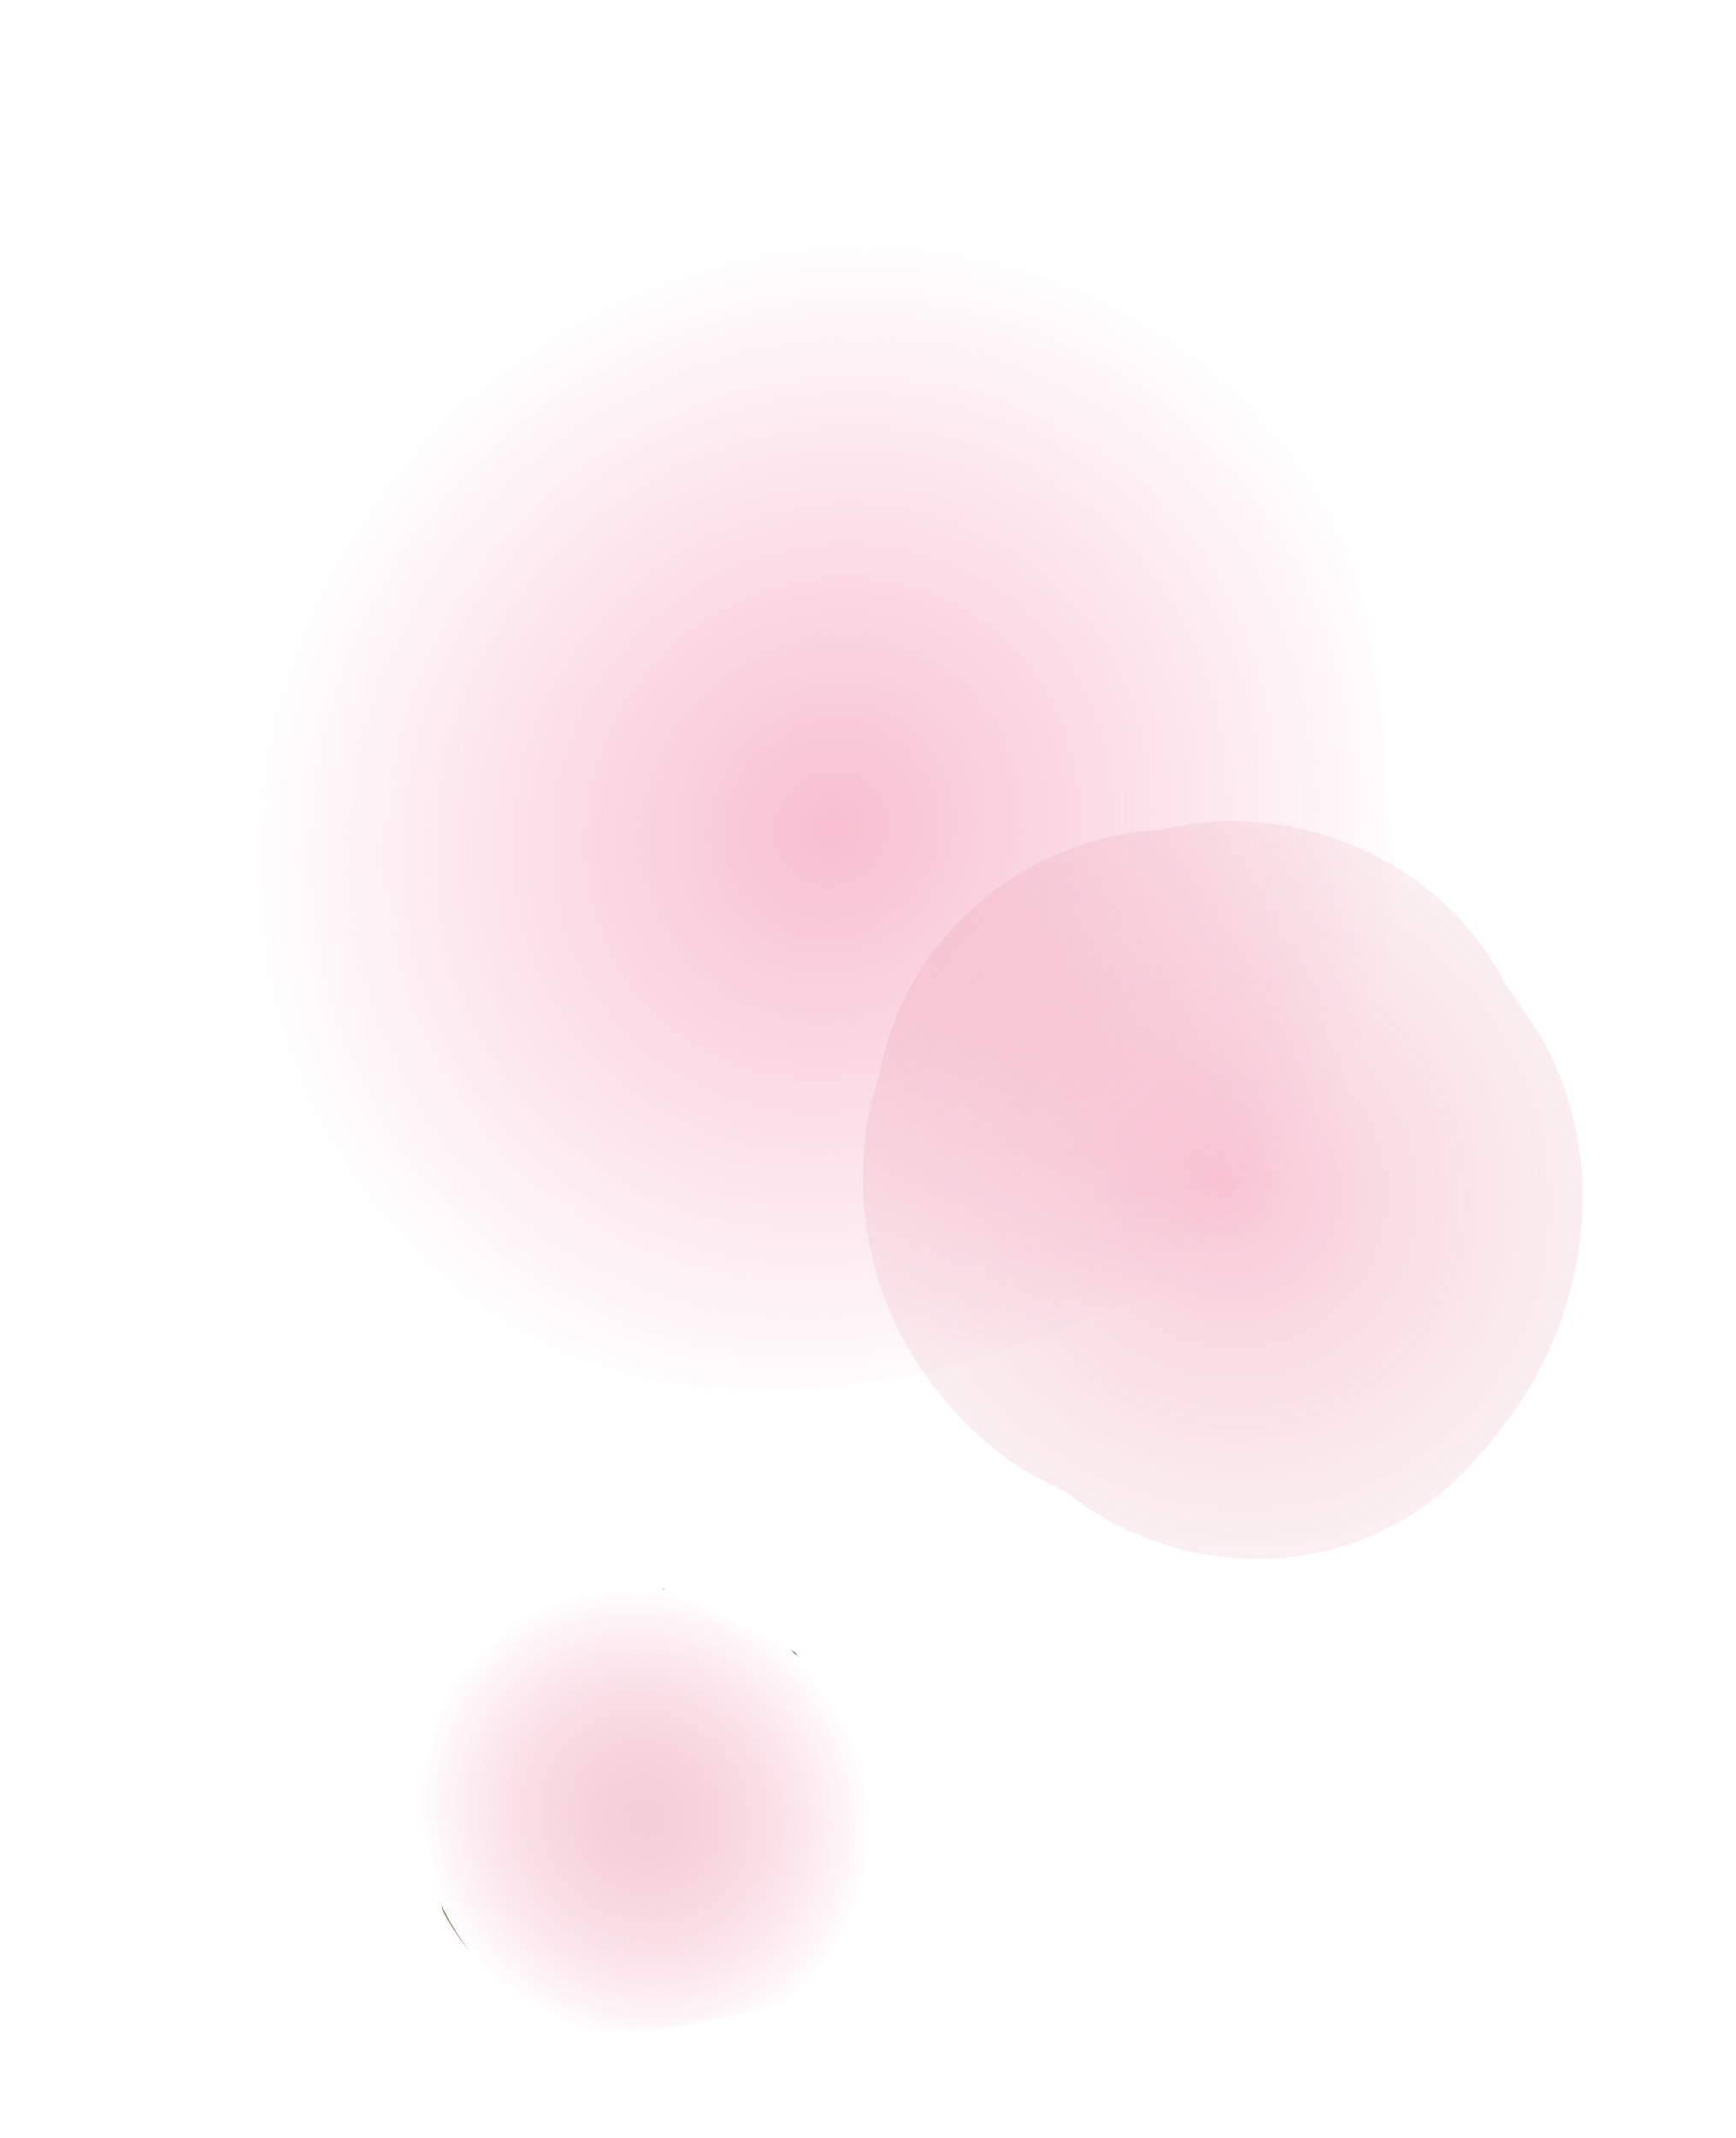 <svg xmlns="http://www.w3.org/2000/svg" xmlns:xlink="http://www.w3.org/1999/xlink" width="29.047" height="35.765" viewBox="0 0 29.047 35.765"><defs><radialGradient id="a" cx="0.5" cy="0.5" r="0.5" gradientUnits="objectBoundingBox"><stop offset="0" stop-color="#ed5f8c" stop-opacity="0.6"/><stop offset="1" stop-color="#e8aab6" stop-opacity="0.322"/></radialGradient><radialGradient id="b" cx="0.5" cy="0.5" r="0.5" gradientUnits="objectBoundingBox"><stop offset="0" stop-color="#ed5f8c"/><stop offset="1" stop-color="#ed5f8c" stop-opacity="0"/></radialGradient><radialGradient id="c" cx="0.5" cy="0.5" r="0.5" gradientUnits="objectBoundingBox"><stop offset="0" stop-color="#e8aab6" stop-opacity="0.8"/><stop offset="1" stop-color="#ed5f8c" stop-opacity="0"/><stop offset="1" stop-color="#673727"/></radialGradient></defs><g transform="translate(581.533 1600.732) rotate(-180)"><path d="M11.657,6.724c-.02.288-.057.6-.1.989a5.432,5.432,0,0,1-1.54,2.926,6.355,6.355,0,0,1-2.545,1.552,8.31,8.31,0,0,1-1.844.341,4.8,4.8,0,0,1-3.6-1.374A5.032,5.032,0,0,1,.572,8.5a8.791,8.791,0,0,1-.344-.843A5.977,5.977,0,0,1,.135,4.734a5.551,5.551,0,0,1,1.39-2.655,4.582,4.582,0,0,1,1.11-.92,5.008,5.008,0,0,1,1.8-.965A5.223,5.223,0,0,1,8.216.584a5.231,5.231,0,0,1,.677.438,4.842,4.842,0,0,1,1.317.932,5.243,5.243,0,0,1,1.572,3.518A5.431,5.431,0,0,1,11.657,6.724Z" transform="translate(569.587 1581.914) rotate(140)" fill-rule="evenodd" opacity="0.6" fill="url(#a)" style="mix-blend-mode:multiply;isolation:isolate"/><path d="M19.917,6.239a8.551,8.551,0,0,1,.095,4.434,10.83,10.83,0,0,1-2.371,4.321,7.824,7.824,0,0,1-2.818,3.012,7.528,7.528,0,0,1-5.811.925,33.6,33.6,0,0,1-3.3-1.239,14.715,14.715,0,0,1-2.628-1.748A8.525,8.525,0,0,1,0,9.522,9.5,9.5,0,0,1,7.465.472,12.228,12.228,0,0,1,10.937.007a12.036,12.036,0,0,1,2.585.3,9.212,9.212,0,0,1,4.043,2.151A8.366,8.366,0,0,1,19.917,6.239Z" transform="translate(581.533 1587.711) rotate(140)" fill-rule="evenodd" opacity="0.4" fill="url(#b)" style="mix-blend-mode:multiply;isolation:isolate"/><path d="M7.24,4.831a3.4,3.4,0,0,1-.964,1.833,3.983,3.983,0,0,1-1.594.972,5.363,5.363,0,0,1-1.155.213C.8,6.542.486,5.953.359,5.321.278,5.146.2,4.971.141,4.793A3.775,3.775,0,0,1,.085,2.965L.955,1.3a2.872,2.872,0,0,1,.7-.574,3.134,3.134,0,0,1,1.13-.6A3.262,3.262,0,0,1,5.143.364,3.415,3.415,0,0,1,5.57.641a3.019,3.019,0,0,1,.825.584l.985,2.2C7.387,3.674,7.265,4.585,7.24,4.831Z" transform="translate(576.093 1570.98) rotate(140)" fill-rule="evenodd" opacity="0.7" fill="url(#c)"/></g></svg>